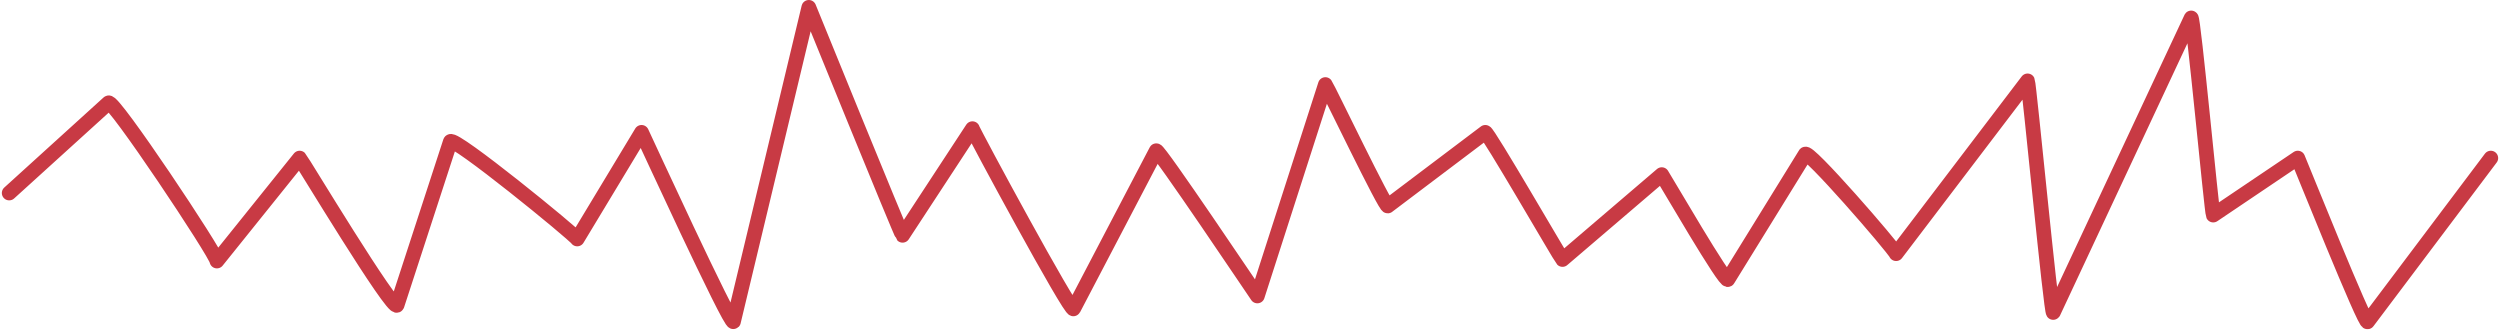 <?xml version="1.0" encoding="UTF-8"?> <svg xmlns="http://www.w3.org/2000/svg" width="680" height="90" viewBox="0 0 680 90" fill="none"> <path d="M2.5 52.5L29.5 28C30.484 26.395 58.881 69.019 59 71L81.5 43C82 43.5 107 85 108 83L122.5 38.5C123.5 37 156 63.5 157 65L174.5 36C175 37 198.587 88.367 199.5 87.5L219.999 2C219.999 2 244.999 63.5 245.499 64L264.499 35C264.907 36.321 291.325 85.176 291.999 84L314.499 41C314.939 40.222 341.481 79.793 341.999 80.5L360.499 23C361.172 23.907 377.134 57.151 377.499 56L403.999 36C404.499 35.5 424.499 70.082 424.999 70.582L451.999 47.5C452.999 49 469.499 77.5 469.999 76L490.999 42C491.294 39.946 514.896 67.187 515.741 69L551.499 22C551.935 22.951 557.94 85.844 558.499 85L595.999 4.882C596.574 4.021 601.564 57.549 601.999 58.5L624.999 43C625.679 44.525 643.572 89.161 643.999 87.5L677.499 43" stroke="#C83A44" stroke-width="4" stroke-linecap="round" stroke-linejoin="round"></path> </svg> 